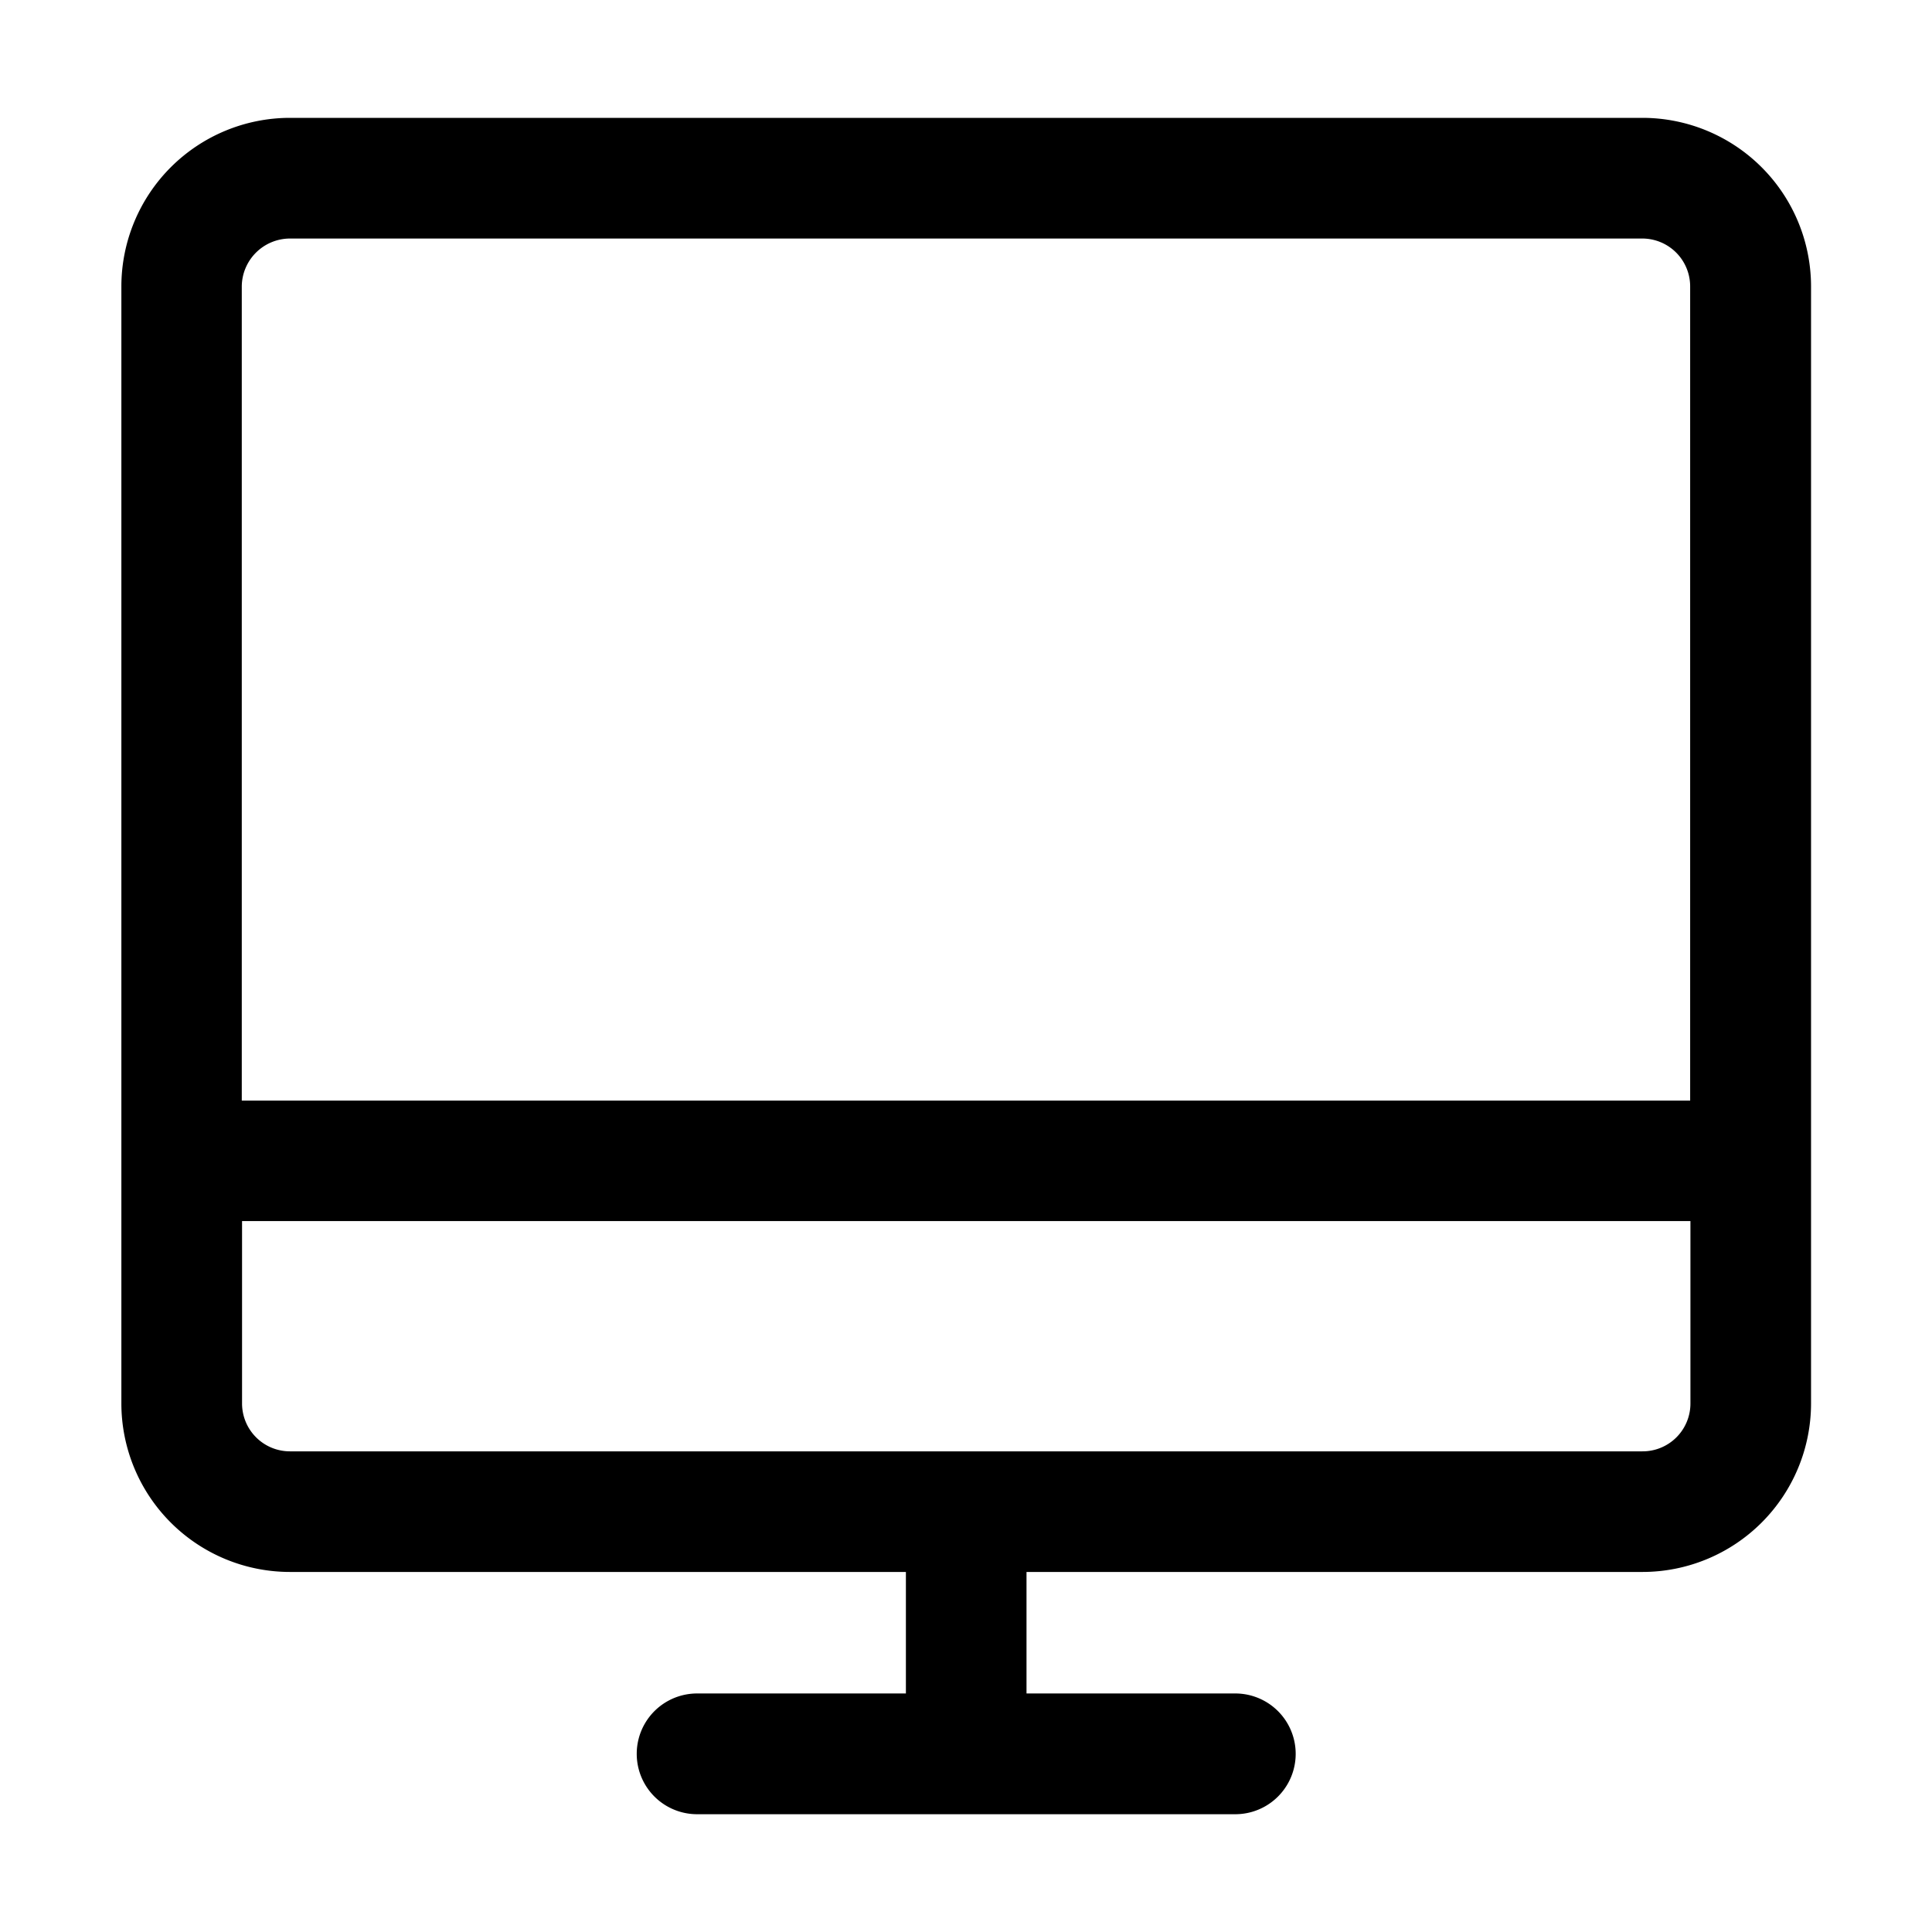 <svg id="computer-hardware-functional-outline" xmlns="http://www.w3.org/2000/svg" width="28" height="28" viewBox="0 0 28 28">
  <path id="Path_2194" data-name="Path 2194" d="M1150.673,10649.118h-19.6a2.445,2.445,0,0,0-2.443,2.443v16.19a2.444,2.444,0,0,0,2.443,2.441H1140v1.761h-3.026a.875.875,0,1,0,0,1.75h7.8a.875.875,0,0,0,0-1.75h-3.026v-1.761h8.927a2.444,2.444,0,0,0,2.443-2.441v-16.19A2.445,2.445,0,0,0,1150.673,10649.118Zm-19.6,1.749h19.6a.694.694,0,0,1,.693.694v11.8h-20.991v-11.8A.7.7,0,0,1,1131.07,10650.867Zm19.6,17.577h-19.6a.694.694,0,0,1-.694-.692v-2.645h20.991v2.645A.693.693,0,0,1,1150.673,10668.444Z" transform="translate(-1126.871 -10647.41)"/>
  <rect id="Rectangle_1124" data-name="Rectangle 1124" width="28" height="28" fill="none"/>
</svg>
